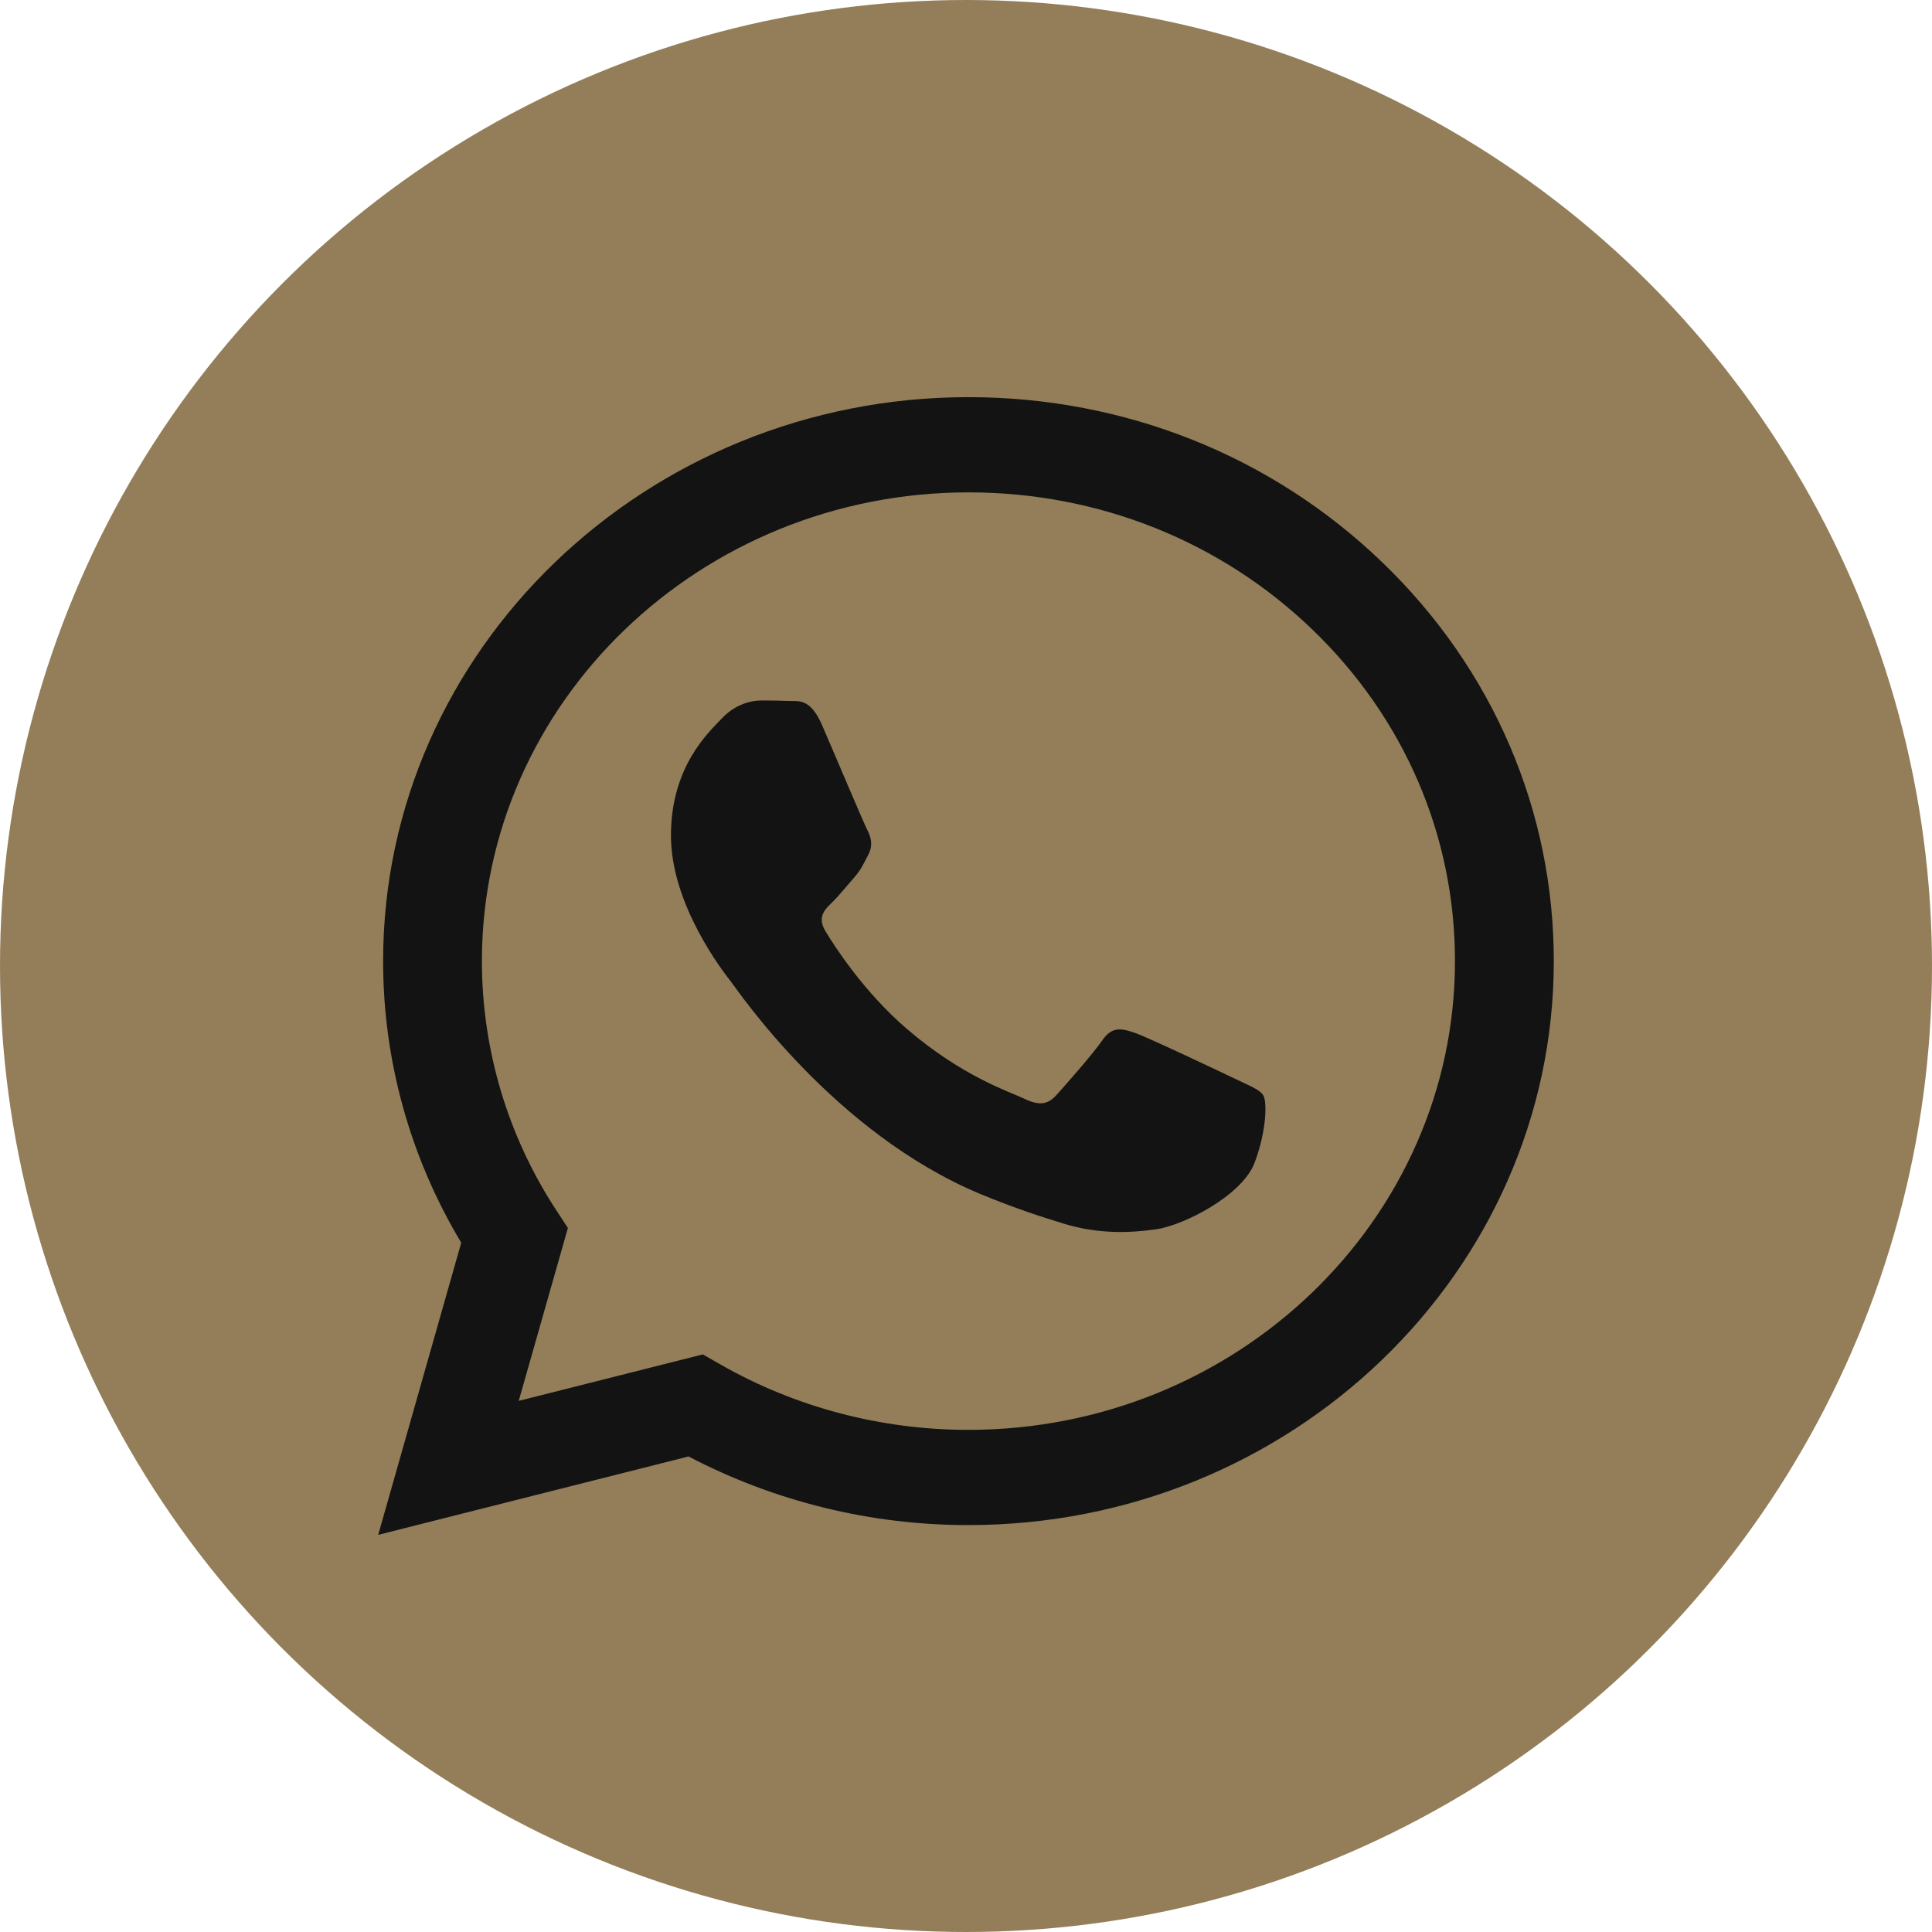 <?xml version="1.0" encoding="UTF-8"?> <svg xmlns="http://www.w3.org/2000/svg" width="53" height="53" viewBox="0 0 53 53" fill="none"> <circle cx="26.5" cy="26.5" r="26.5" fill="#937E59"></circle> <path d="M26.568 10.895C17.717 10.895 10.513 17.833 10.51 26.36C10.508 29.086 11.249 31.747 12.653 34.091L10.375 42.105L18.888 39.955C21.256 41.193 23.889 41.839 26.561 41.837H26.568C35.419 41.837 42.622 34.898 42.625 26.372C42.627 22.242 40.958 18.354 37.926 15.432C34.894 12.509 30.863 10.896 26.568 10.895ZM26.568 39.225H26.562C24.168 39.225 21.819 38.605 19.769 37.434L19.28 37.155L14.23 38.43L15.579 33.687L15.261 33.201C13.929 31.168 13.219 28.79 13.22 26.36C13.223 19.272 19.212 13.507 26.573 13.507C30.137 13.508 33.488 14.847 36.008 17.276C38.529 19.706 39.916 22.936 39.914 26.371C39.911 33.459 33.924 39.225 26.567 39.225H26.568ZM33.888 29.597C33.487 29.405 31.514 28.469 31.146 28.339C30.779 28.211 30.512 28.145 30.244 28.532C29.978 28.919 29.208 29.79 28.975 30.046C28.74 30.304 28.506 30.336 28.104 30.143C27.703 29.95 26.41 29.542 24.878 28.225C23.685 27.201 22.88 25.936 22.646 25.548C22.412 25.162 22.621 24.953 22.821 24.761C23.001 24.589 23.223 24.31 23.423 24.084C23.622 23.859 23.689 23.697 23.824 23.439C23.957 23.182 23.891 22.956 23.79 22.763C23.689 22.569 22.888 20.667 22.552 19.894C22.227 19.141 21.897 19.242 21.65 19.229C21.416 19.219 21.15 19.216 20.88 19.216C20.615 19.216 20.179 19.312 19.811 19.699C19.444 20.086 18.406 21.021 18.406 22.922C18.406 24.825 19.844 26.662 20.045 26.92C20.246 27.177 22.875 31.082 26.899 32.757C27.857 33.153 28.604 33.391 29.187 33.57C30.148 33.864 31.023 33.822 31.714 33.723C32.484 33.612 34.088 32.789 34.421 31.887C34.756 30.985 34.756 30.211 34.656 30.05C34.558 29.888 34.29 29.792 33.888 29.597V29.597Z" fill="#131313"></path> </svg> 
